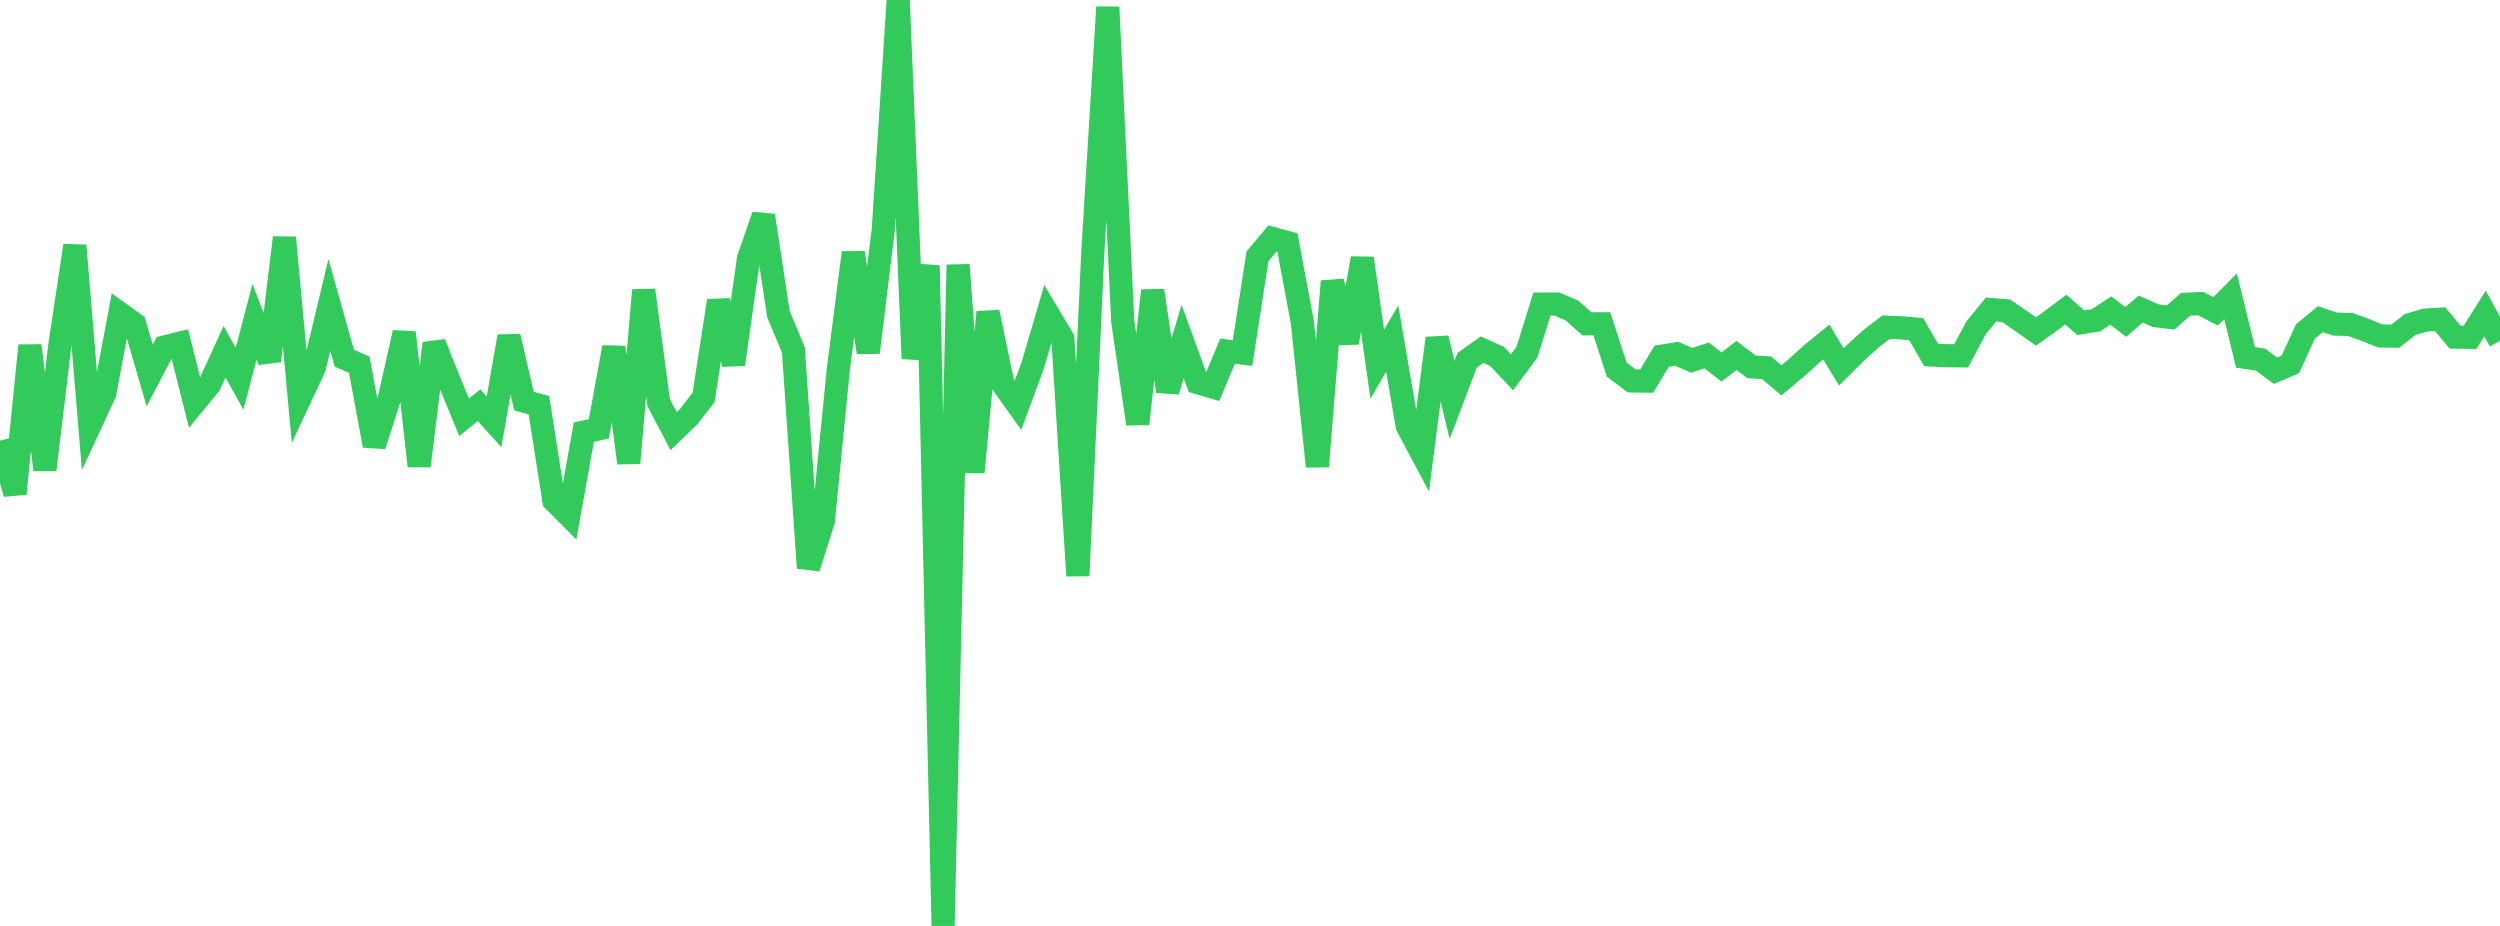 <?xml version="1.0" standalone="no"?>
<!DOCTYPE svg PUBLIC "-//W3C//DTD SVG 1.1//EN" "http://www.w3.org/Graphics/SVG/1.1/DTD/svg11.dtd">

<svg width="135" height="50" viewBox="0 0 135 50" preserveAspectRatio="none" 
  xmlns="http://www.w3.org/2000/svg"
  xmlns:xlink="http://www.w3.org/1999/xlink">


<polyline points="0.0, 23.798 0.808, 26.658 1.617, 18.66 2.425, 25.365 3.234, 18.62 4.042, 13.259 4.85, 22.982 5.659, 21.238 6.467, 16.919 7.275, 17.499 8.084, 20.275 8.892, 18.735 9.701, 18.534 10.509, 21.748 11.317, 20.762 12.126, 18.99 12.934, 20.457 13.743, 17.37 14.551, 19.49 15.359, 12.831 16.168, 21.569 16.976, 19.844 17.784, 16.468 18.593, 19.343 19.401, 19.692 20.21, 24.062 21.018, 21.541 21.826, 17.959 22.635, 25.164 23.443, 18.54 24.251, 20.561 25.06, 22.535 25.868, 21.882 26.677, 22.776 27.485, 18.165 28.293, 21.659 29.102, 21.884 29.91, 27.033 30.719, 27.845 31.527, 23.335 32.335, 23.159 33.144, 18.753 33.952, 25.001 34.76, 15.669 35.569, 21.746 36.377, 23.282 37.186, 22.504 37.994, 21.455 38.802, 16.239 39.611, 19.673 40.419, 13.963 41.228, 11.64 42.036, 16.966 42.844, 18.895 43.653, 30.668 44.461, 28.13 45.269, 19.941 46.078, 13.642 46.886, 19.032 47.695, 12.415 48.503, 0.0 49.311, 19.365 50.12, 14.336 50.928, 50.0 51.737, 14.3 52.545, 25.499 53.353, 16.855 54.162, 20.751 54.97, 21.888 55.778, 19.699 56.587, 16.938 57.395, 18.294 58.204, 31.09 59.012, 13.628 59.82, 0.383 60.629, 17.365 61.437, 22.889 62.246, 15.691 63.054, 21.127 63.862, 18.444 64.671, 20.66 65.479, 20.897 66.287, 18.964 67.096, 19.065 67.904, 13.843 68.713, 12.88 69.521, 13.098 70.329, 17.411 71.138, 25.186 71.946, 15.19 72.754, 18.502 73.563, 13.947 74.371, 19.663 75.18, 18.286 75.988, 22.999 76.796, 24.516 77.605, 18.265 78.413, 21.597 79.222, 19.459 80.03, 18.883 80.838, 19.245 81.647, 20.106 82.455, 19.018 83.263, 16.422 84.072, 16.418 84.88, 16.761 85.689, 17.488 86.497, 17.484 87.305, 19.96 88.114, 20.57 88.922, 20.579 89.731, 19.234 90.539, 19.103 91.347, 19.459 92.156, 19.192 92.964, 19.818 93.772, 19.195 94.581, 19.81 95.389, 19.858 96.198, 20.54 97.006, 19.864 97.814, 19.126 98.623, 18.469 99.431, 19.816 100.24, 19.01 101.048, 18.281 101.856, 17.666 102.665, 17.703 103.473, 17.772 104.281, 19.167 105.09, 19.207 105.898, 19.216 106.707, 17.706 107.515, 16.716 108.323, 16.778 109.132, 17.332 109.94, 17.901 110.749, 17.32 111.557, 16.718 112.365, 17.427 113.174, 17.299 113.982, 16.768 114.79, 17.386 115.599, 16.69 116.407, 17.046 117.216, 17.145 118.024, 16.432 118.832, 16.393 119.641, 16.812 120.449, 15.996 121.257, 19.298 122.066, 19.418 122.874, 20.018 123.683, 19.672 124.491, 17.903 125.299, 17.238 126.108, 17.502 126.916, 17.522 127.725, 17.816 128.533, 18.141 129.341, 18.156 130.15, 17.524 130.958, 17.285 131.766, 17.236 132.575, 18.204 133.383, 18.216 134.192, 16.929 135.0, 18.411" fill="none" stroke="#32ca5b" stroke-width="1.25"/>

</svg>